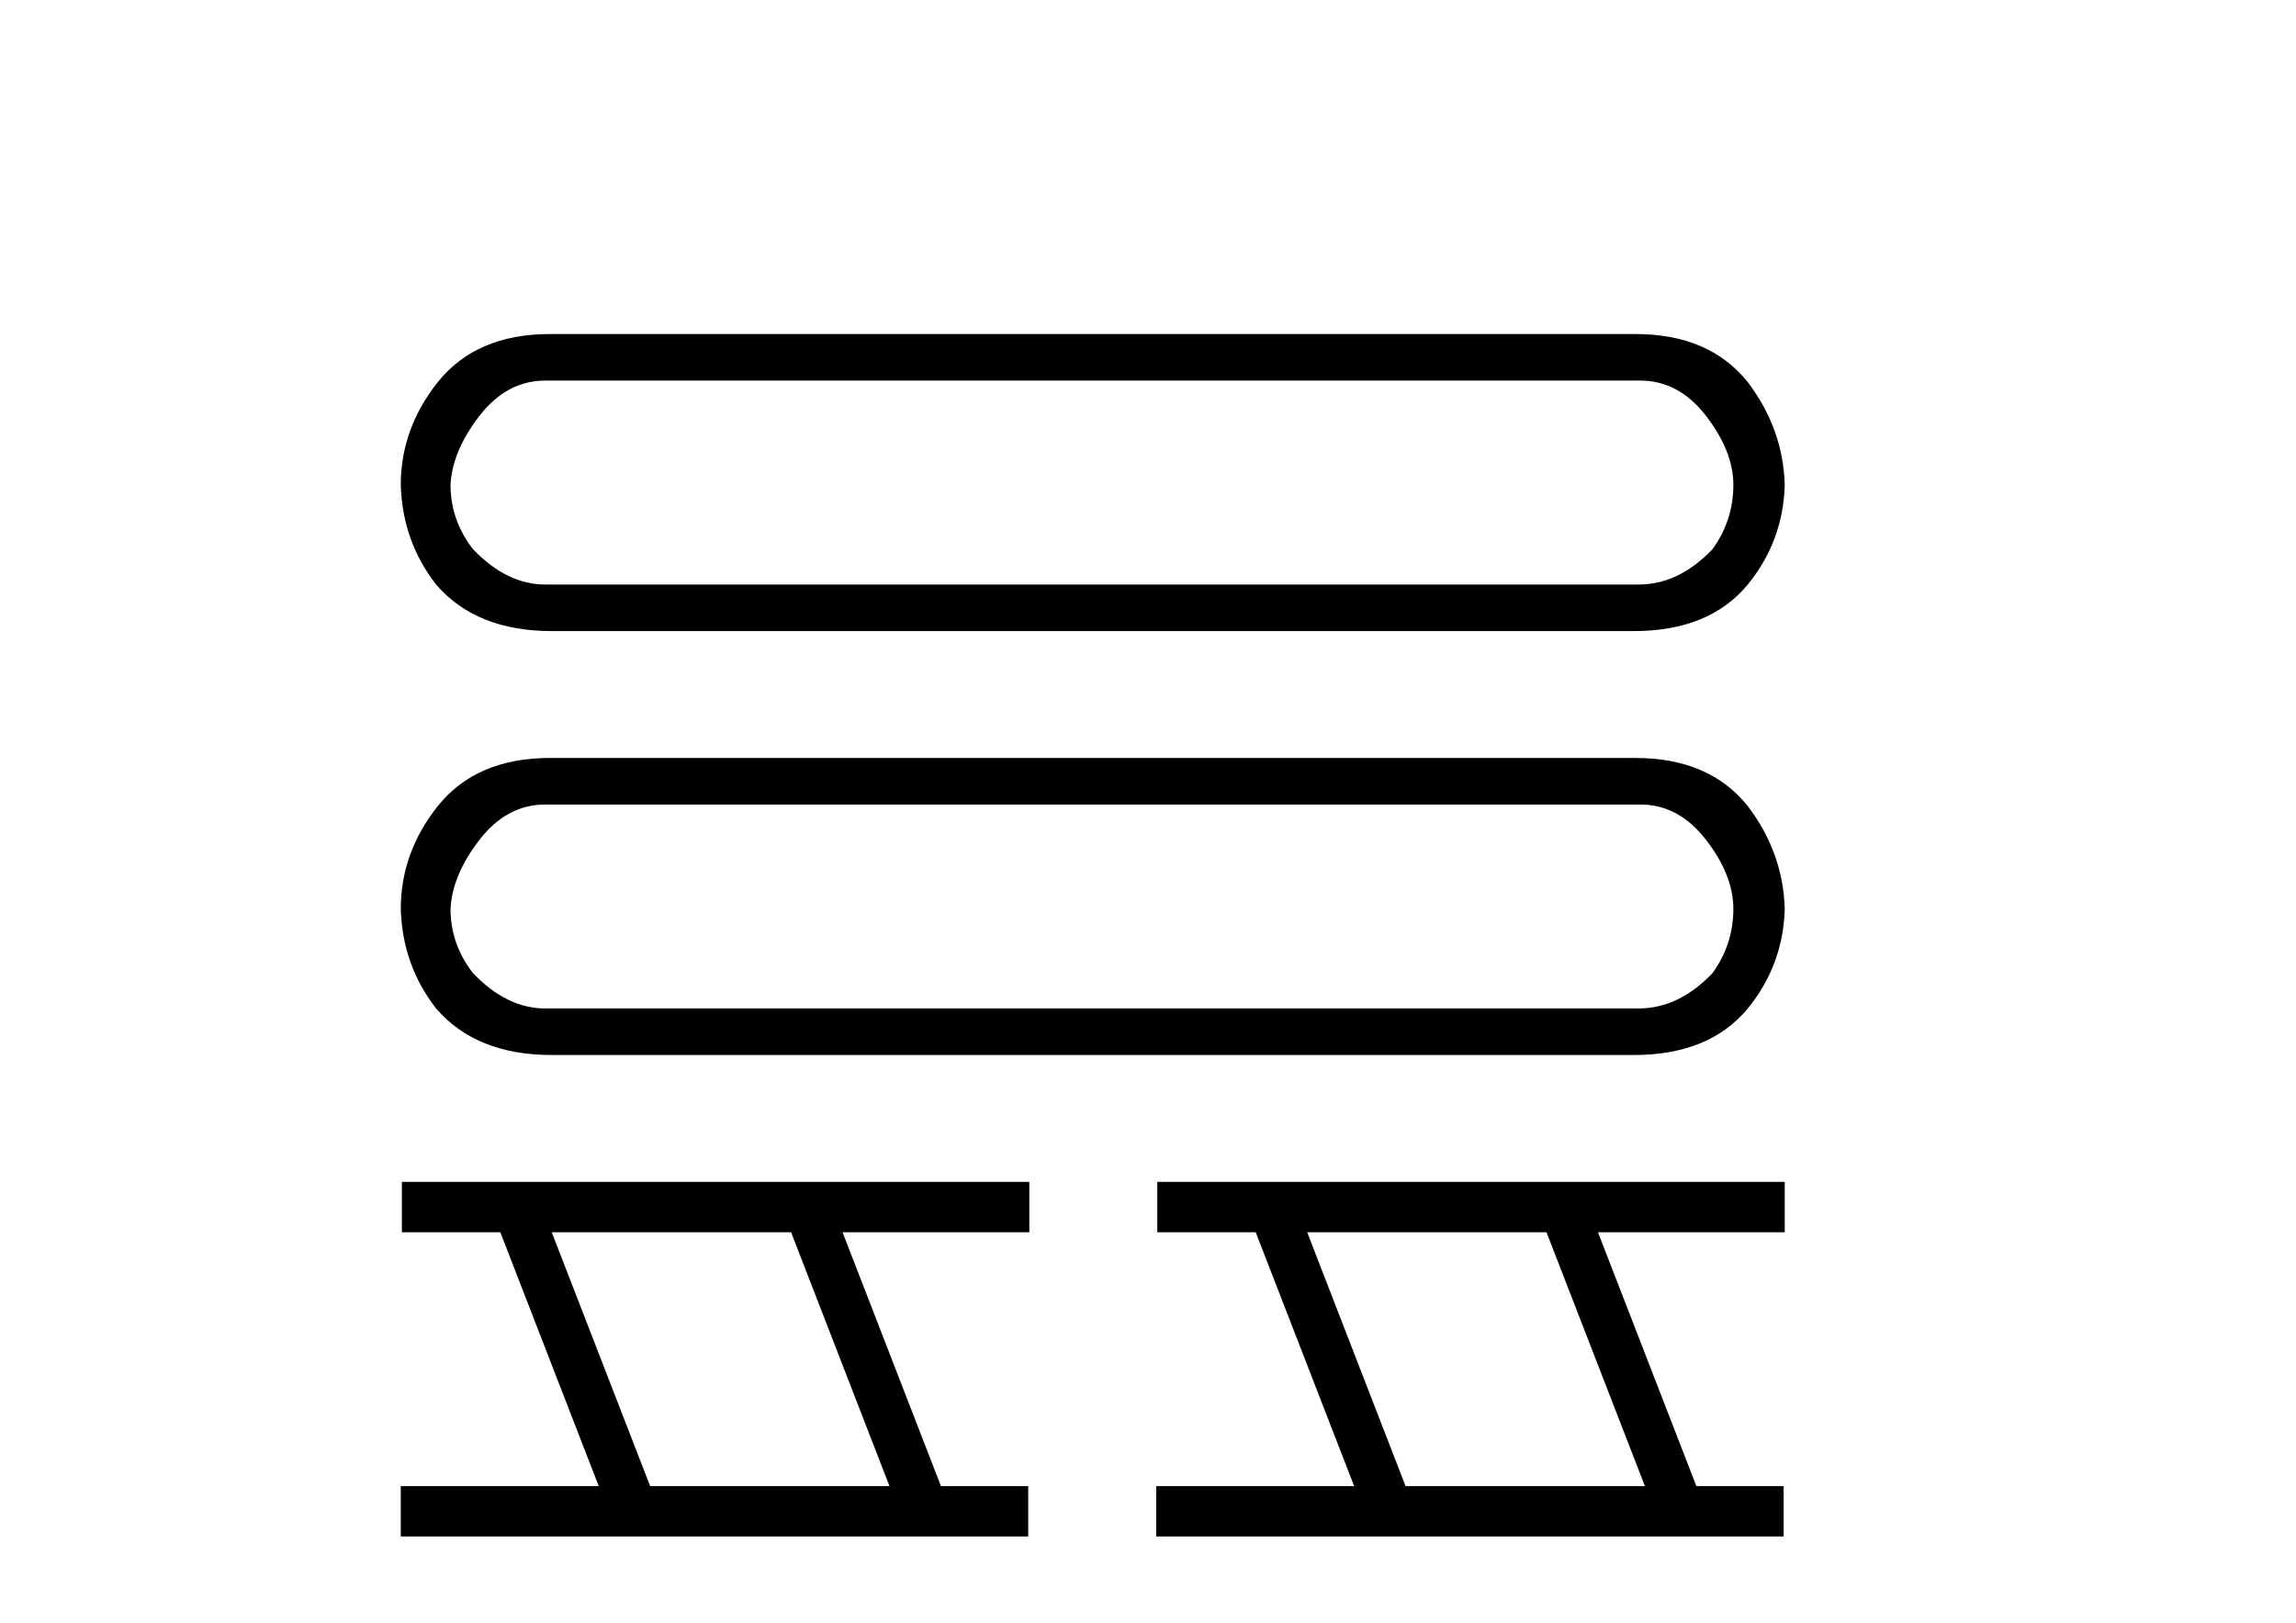 <?xml version='1.0' encoding='UTF-8' standalone='yes'?><svg xmlns='http://www.w3.org/2000/svg' xmlns:xlink='http://www.w3.org/1999/xlink' width='58.0' height='41.0' ><path d='M 41.435 9.613 Q 42.408 9.613 43.097 10.505 Q 43.787 11.398 43.787 12.249 Q 43.787 13.141 43.26 13.872 Q 42.408 14.764 41.394 14.764 L 13.774 14.764 Q 12.801 14.764 11.949 13.872 Q 11.381 13.141 11.381 12.249 Q 11.422 11.398 12.111 10.505 Q 12.801 9.613 13.774 9.613 ZM 13.896 8.437 Q 12.03 8.437 11.057 9.654 Q 10.124 10.83 10.124 12.249 Q 10.165 13.669 11.016 14.764 Q 12.03 15.94 13.937 15.94 L 41.272 15.94 Q 43.179 15.94 44.152 14.764 Q 45.044 13.669 45.085 12.249 Q 45.044 10.83 44.152 9.654 Q 43.179 8.437 41.313 8.437 Z' style='fill:#000000;stroke:none' /><path d='M 41.435 20.321 Q 42.408 20.321 43.097 21.214 Q 43.787 22.106 43.787 22.958 Q 43.787 23.85 43.26 24.58 Q 42.408 25.472 41.394 25.472 L 13.774 25.472 Q 12.801 25.472 11.949 24.58 Q 11.381 23.85 11.381 22.958 Q 11.422 22.106 12.111 21.214 Q 12.801 20.321 13.774 20.321 ZM 13.896 19.145 Q 12.03 19.145 11.057 20.362 Q 10.124 21.538 10.124 22.958 Q 10.165 24.377 11.016 25.472 Q 12.03 26.648 13.937 26.648 L 41.272 26.648 Q 43.179 26.648 44.152 25.472 Q 45.044 24.377 45.085 22.958 Q 45.044 21.538 44.152 20.362 Q 43.179 19.145 41.313 19.145 Z' style='fill:#000000;stroke:none' /><path d='M 19.984 31.125 L 22.47 37.538 L 16.424 37.538 L 13.938 31.125 ZM 10.152 29.853 L 10.152 31.125 L 12.639 31.125 L 15.125 37.538 L 10.124 37.538 L 10.124 38.809 L 25.974 38.809 L 25.974 37.538 L 23.77 37.538 L 21.284 31.125 L 26.002 31.125 L 26.002 29.853 Z' style='fill:#000000;stroke:none' /><path d='M 39.067 31.125 L 41.553 37.538 L 35.507 37.538 L 33.021 31.125 ZM 29.235 29.853 L 29.235 31.125 L 31.721 31.125 L 34.208 37.538 L 29.207 37.538 L 29.207 38.809 L 45.057 38.809 L 45.057 37.538 L 42.853 37.538 L 40.367 31.125 L 45.085 31.125 L 45.085 29.853 Z' style='fill:#000000;stroke:none' /></svg>
